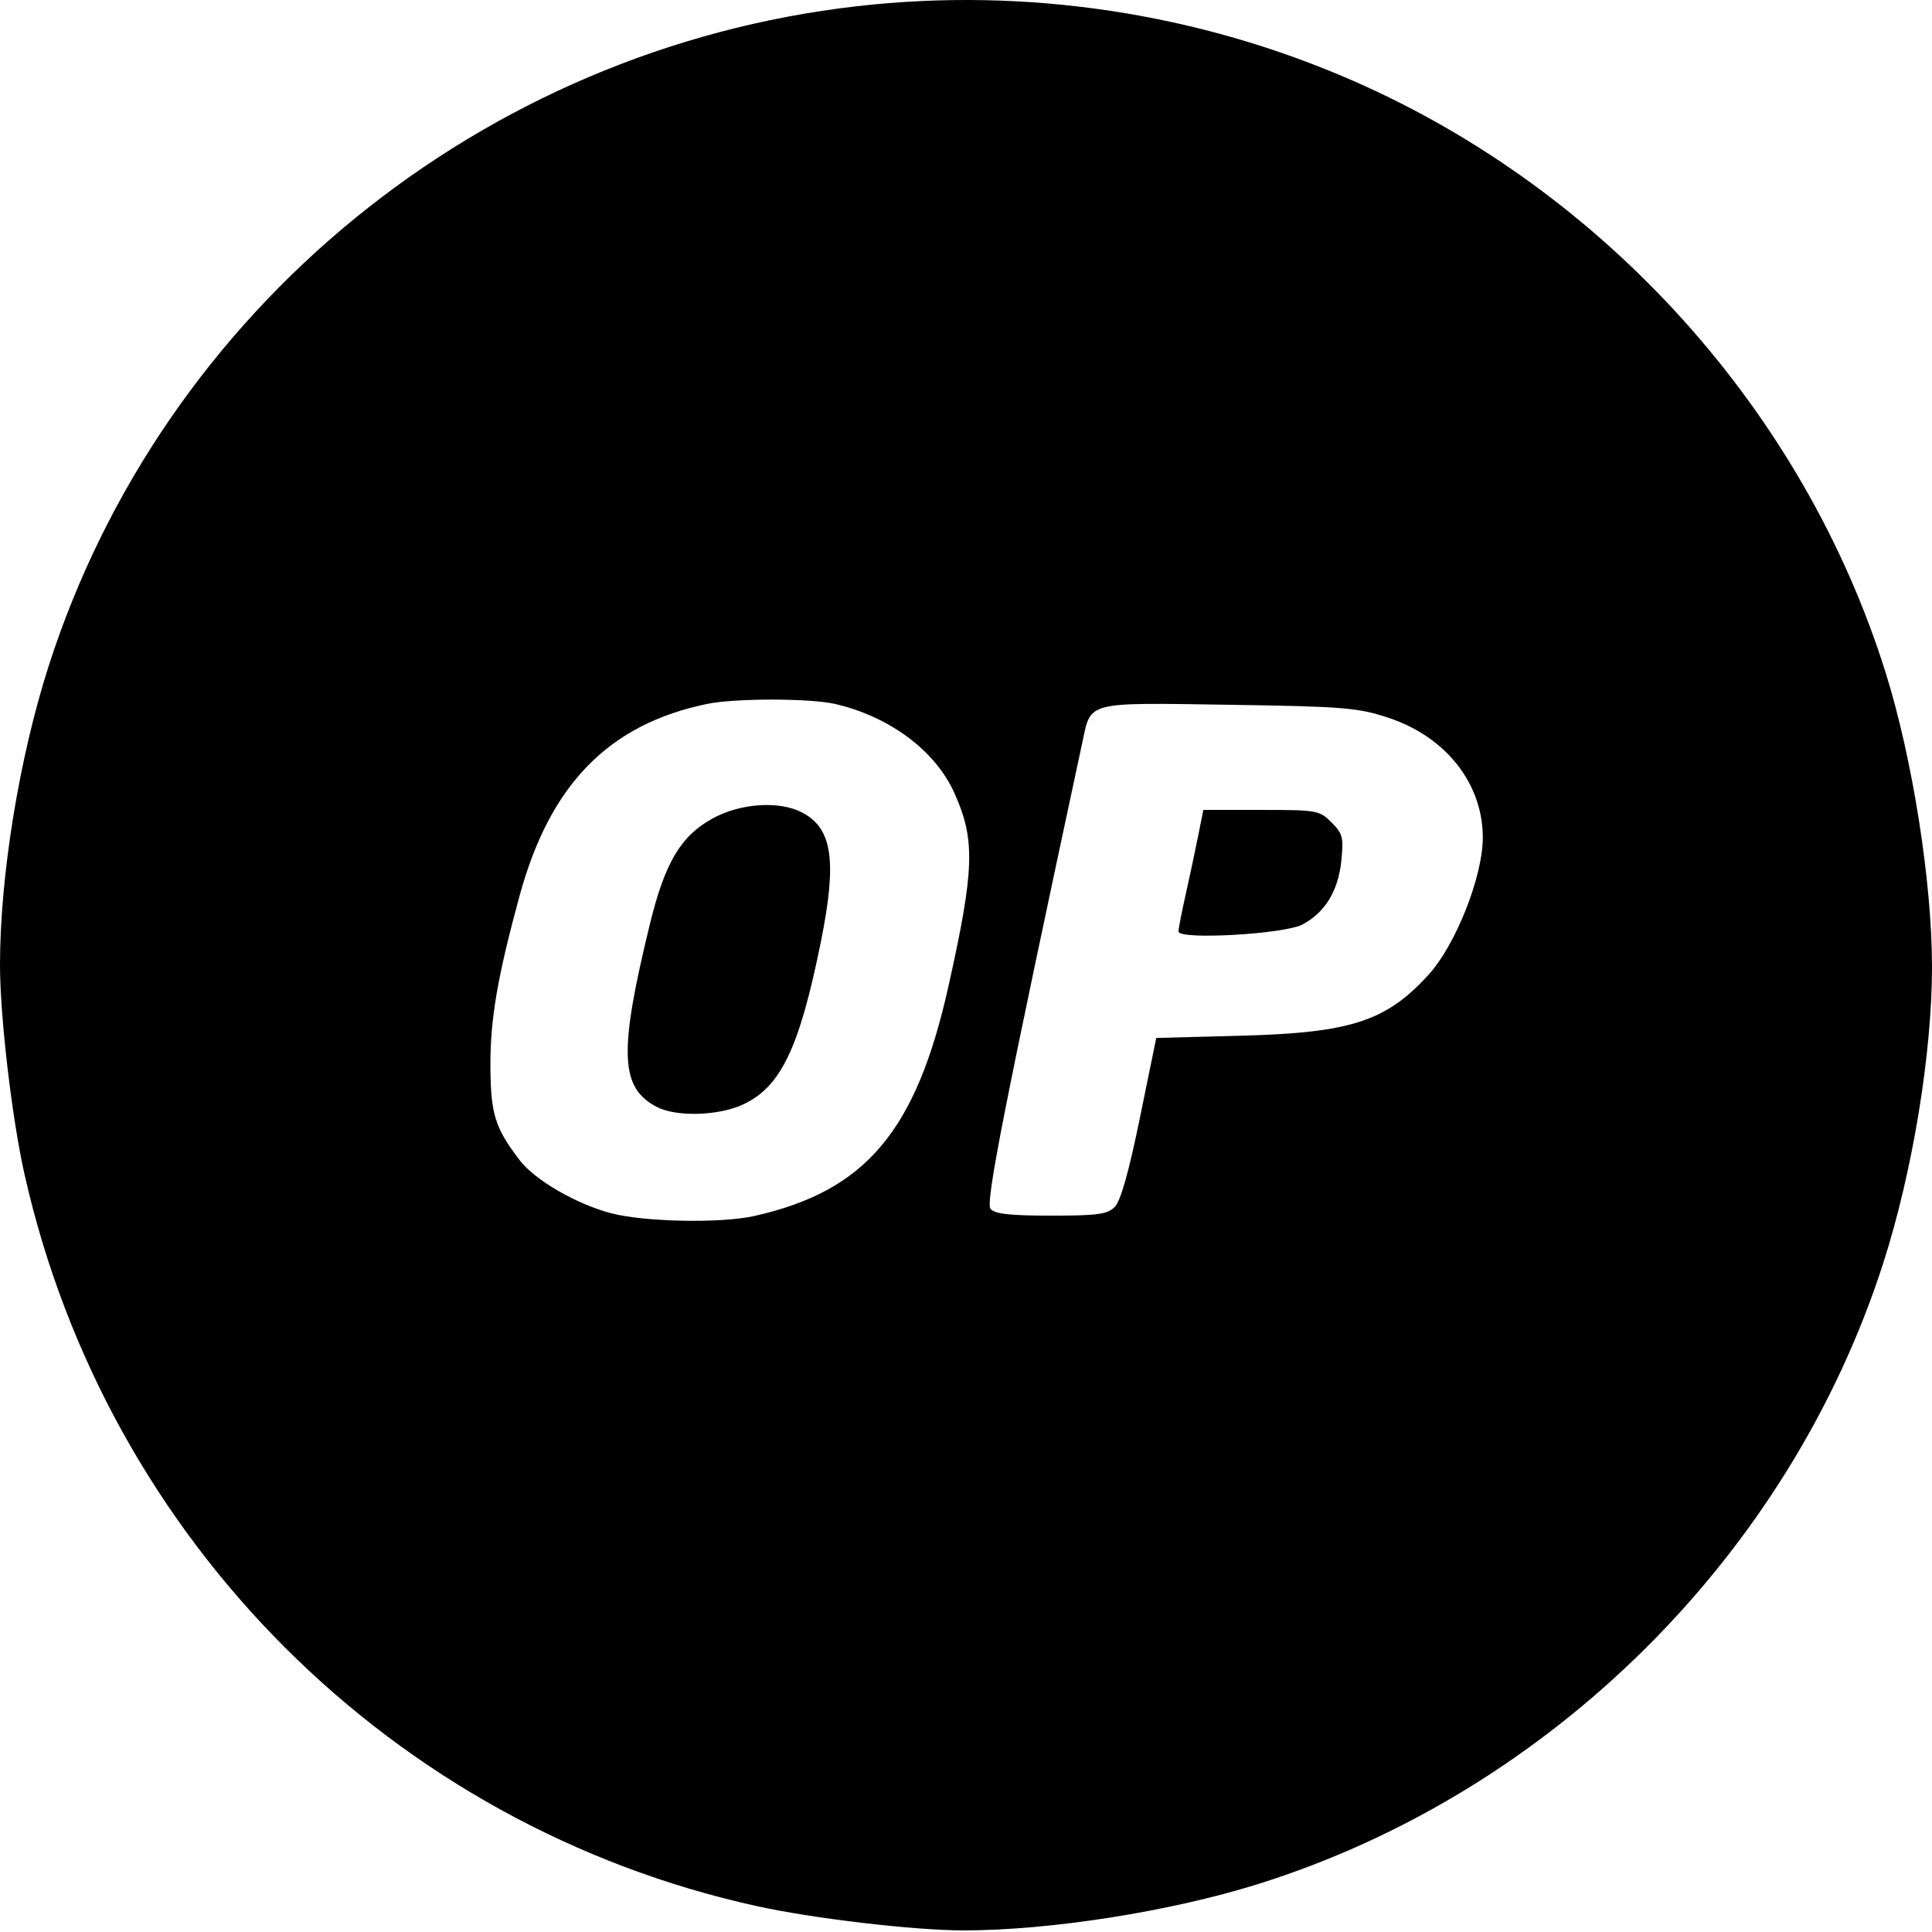 <svg width="500" height="500" viewBox="0 0 500 500" fill="#000000" xmlns="http://www.w3.org/2000/svg">
<path fillRule="evenodd" clip-rule="evenodd" d="M221.869 1.598C124.618 12.69 42.254 79.915 12.573 172.426C4.996 196.038 0.025 226.54 4.57553e-05 249.555C-0.014 262.959 3.074 289.384 6.361 303.981C27.691 398.693 101.579 472.536 195.782 493.286C210.449 496.517 236.571 499.588 249.37 499.587C271.769 499.586 302.783 494.716 325.401 487.649C401.194 463.967 463.135 402.465 487.417 326.783C494.97 303.243 500.003 272.624 500 250.237C499.996 228.282 494.987 196.436 488.04 174.199C466.934 106.652 415.647 49.593 350.299 20.96C310.068 3.331 265.537 -3.382 221.869 1.598ZM216.1 182.178C230.192 185.427 242.026 194.236 246.954 205.145C252.449 217.314 252.224 224.888 245.462 255.23C237.096 292.778 224.048 308.222 195.225 314.697C186.576 316.641 166.767 316.256 158.118 313.976C149.094 311.599 138.375 305.368 134.466 300.231C128.069 291.823 126.974 288.284 126.919 275.855C126.866 263.797 128.762 252.743 134.48 231.783C142.345 202.947 157.598 187.383 183.118 182.152C190.295 180.68 209.673 180.695 216.1 182.178ZM359.252 185.732C374.181 190.646 383.748 202.767 383.748 216.77C383.748 226.815 376.749 244.518 369.726 252.241C358.745 264.314 349.593 267.293 321.179 268.044L299.235 268.624L294.994 289.362C292.142 303.302 290.014 310.839 288.499 312.354C286.592 314.26 284.06 314.606 272.023 314.606C261.339 314.606 257.439 314.17 256.345 312.851C254.999 311.229 259.853 286.572 280.183 191.772C282.388 181.489 281.033 181.825 318.004 182.392C347.771 182.848 351.376 183.14 359.252 185.732ZM184.411 211.82C176.206 216.326 172.078 223.256 168.234 238.979C160.085 272.311 160.43 281.535 170.007 286.488C175.006 289.073 185.772 288.798 192.104 285.924C202.025 281.419 206.848 271.421 212.43 243.783C216.67 222.784 215.438 214.336 207.535 210.25C201.608 207.185 191.617 207.864 184.411 211.82ZM309.985 216.791C309.194 220.744 307.748 227.529 306.771 231.869C305.795 236.209 304.996 240.348 304.996 241.067C304.996 243.306 332.398 241.762 337.086 239.259C342.929 236.139 346.327 230.577 347.127 222.828C347.755 216.743 347.502 215.745 344.594 212.836C341.477 209.72 340.825 209.604 326.392 209.604H311.424L309.985 216.791Z" fill="#000000"/>
</svg>
